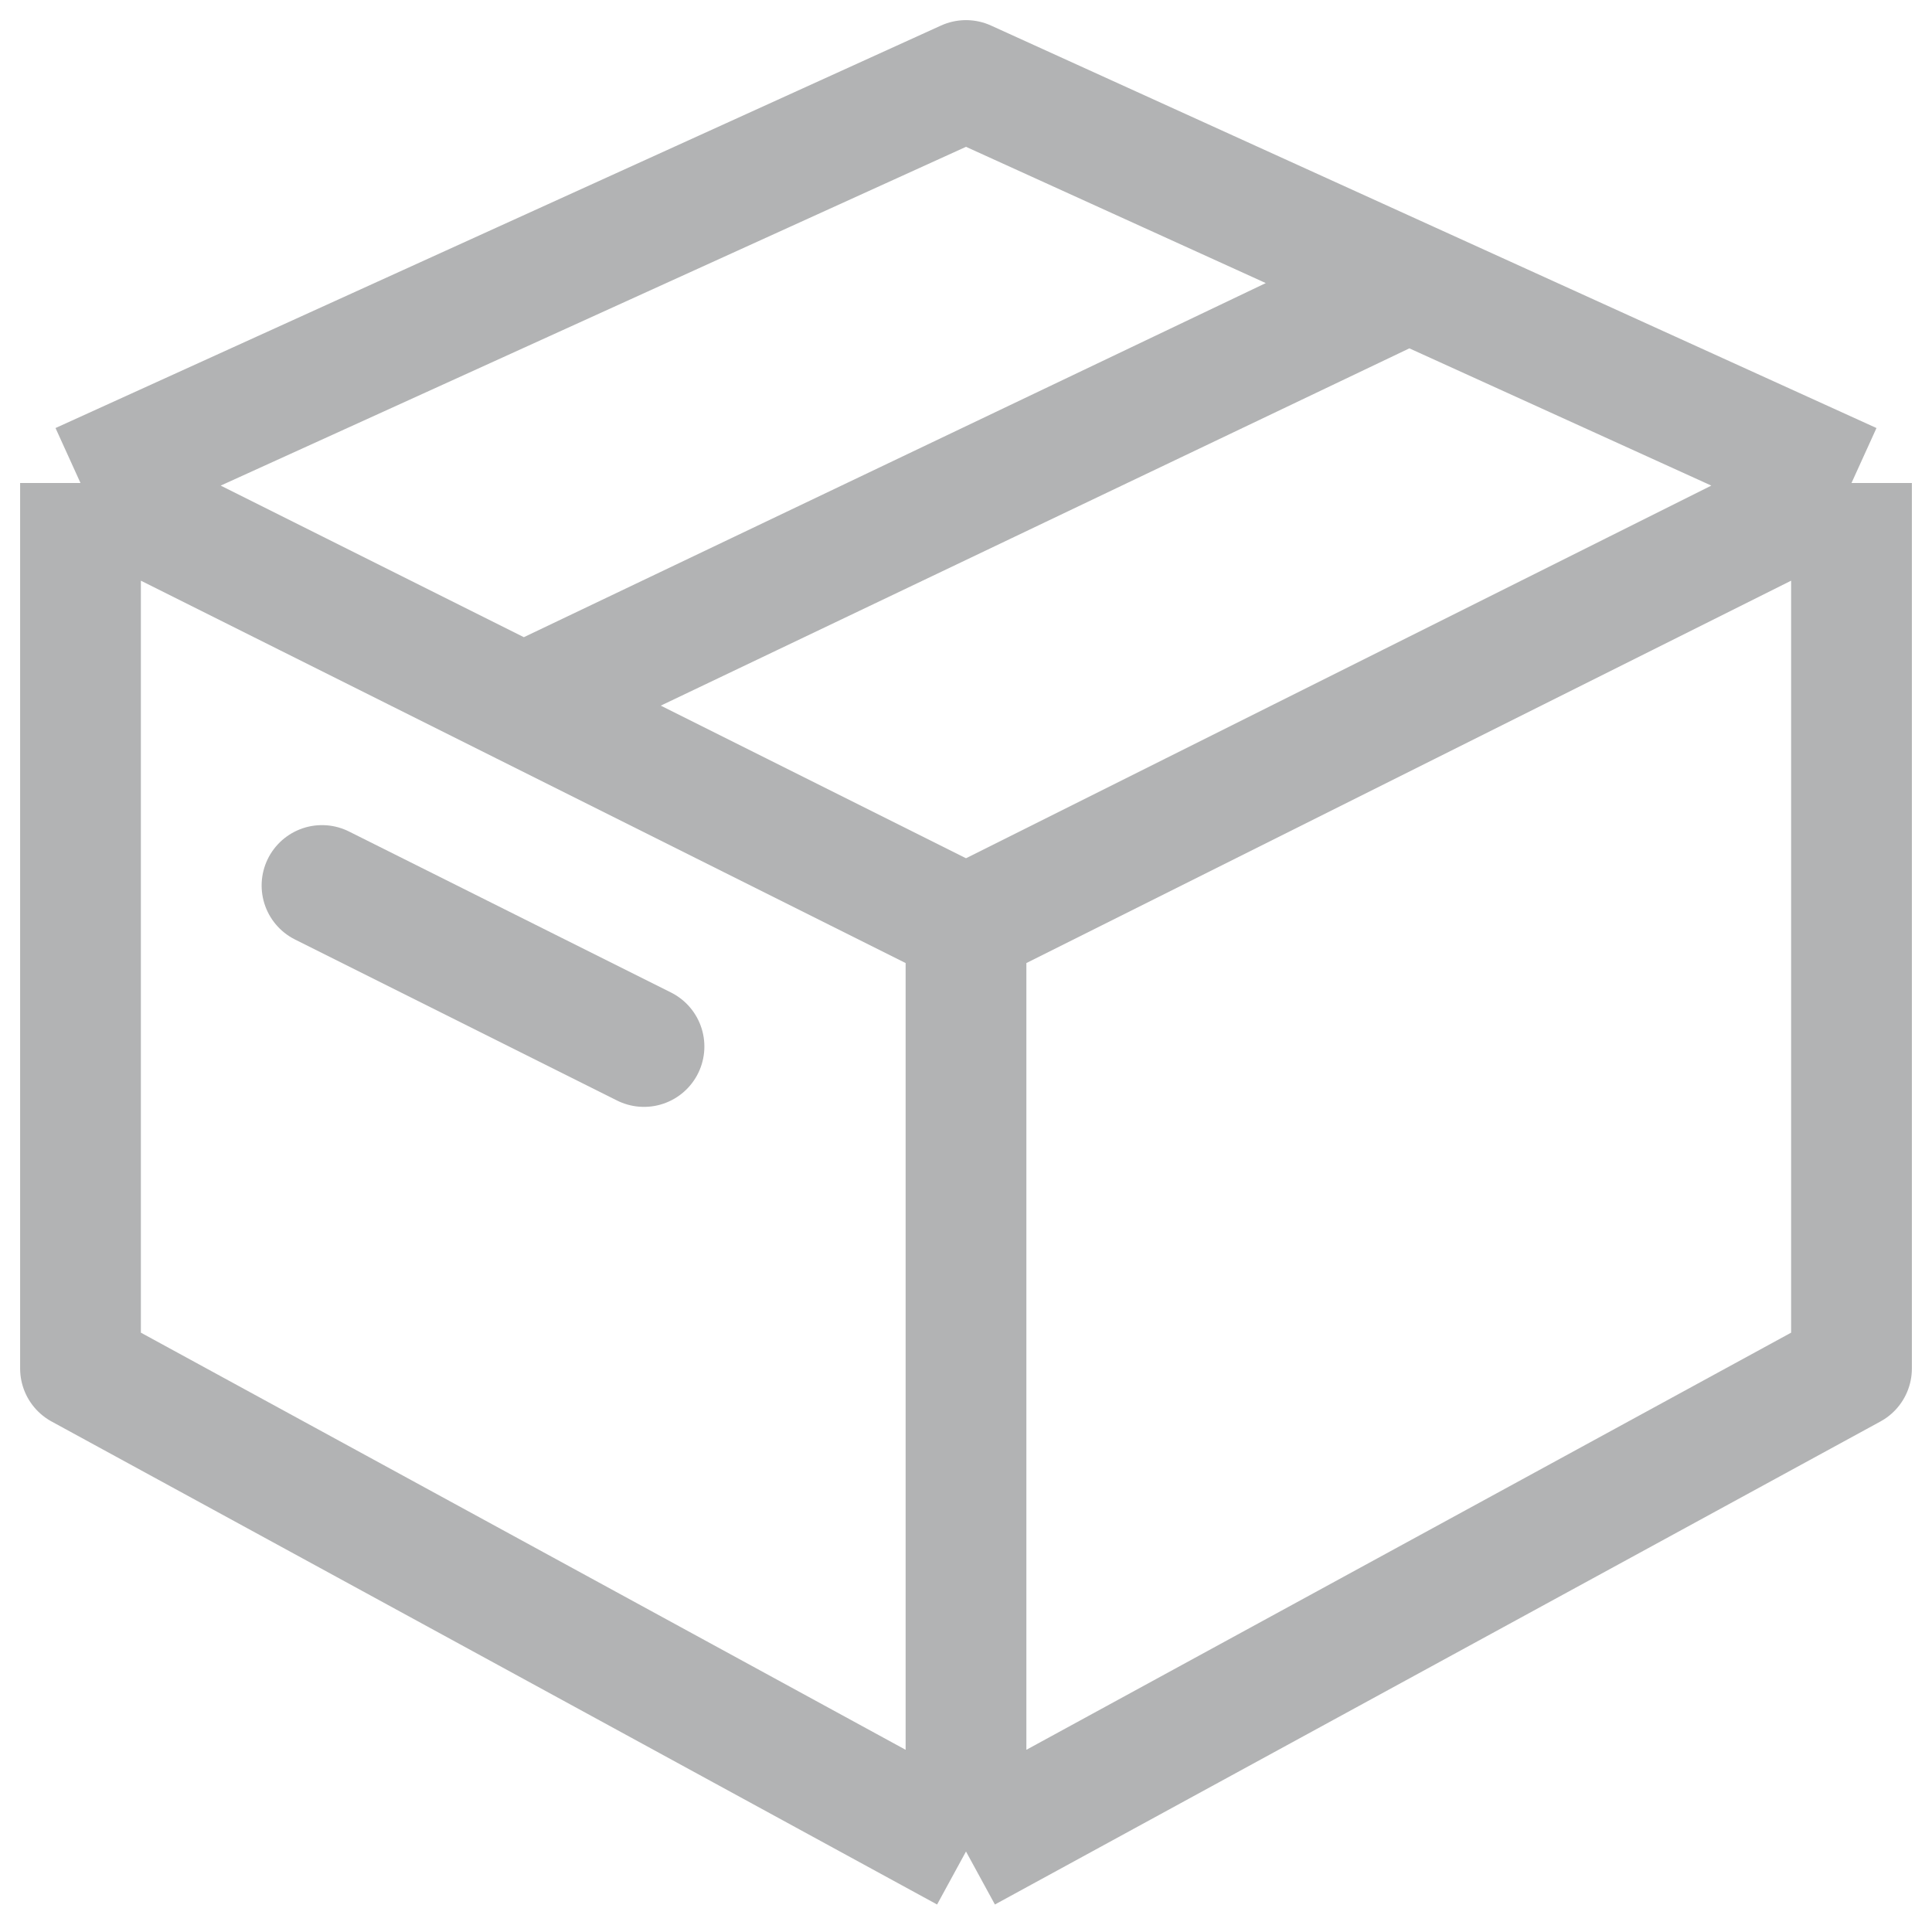 <svg xmlns="http://www.w3.org/2000/svg" fill="none" viewBox="0 0 24 24" height="24" width="24">
<path stroke-linejoin="round" stroke-width="1.5" stroke="#B2B3B4" d="M1 6L12 1L17.5 3.5M1 6V17L12 23M1 6L6.5 8.75M23 6V17L12 23M23 6L12 11.5M23 6L17.5 3.5M12 23V11.5M12 11.5L6.5 8.75M6.5 8.75L17.5 3.5"></path>
<path stroke-linecap="round" stroke-width="1.5" stroke="#B2B3B4" d="M4 11L8 13"></path>
</svg>
